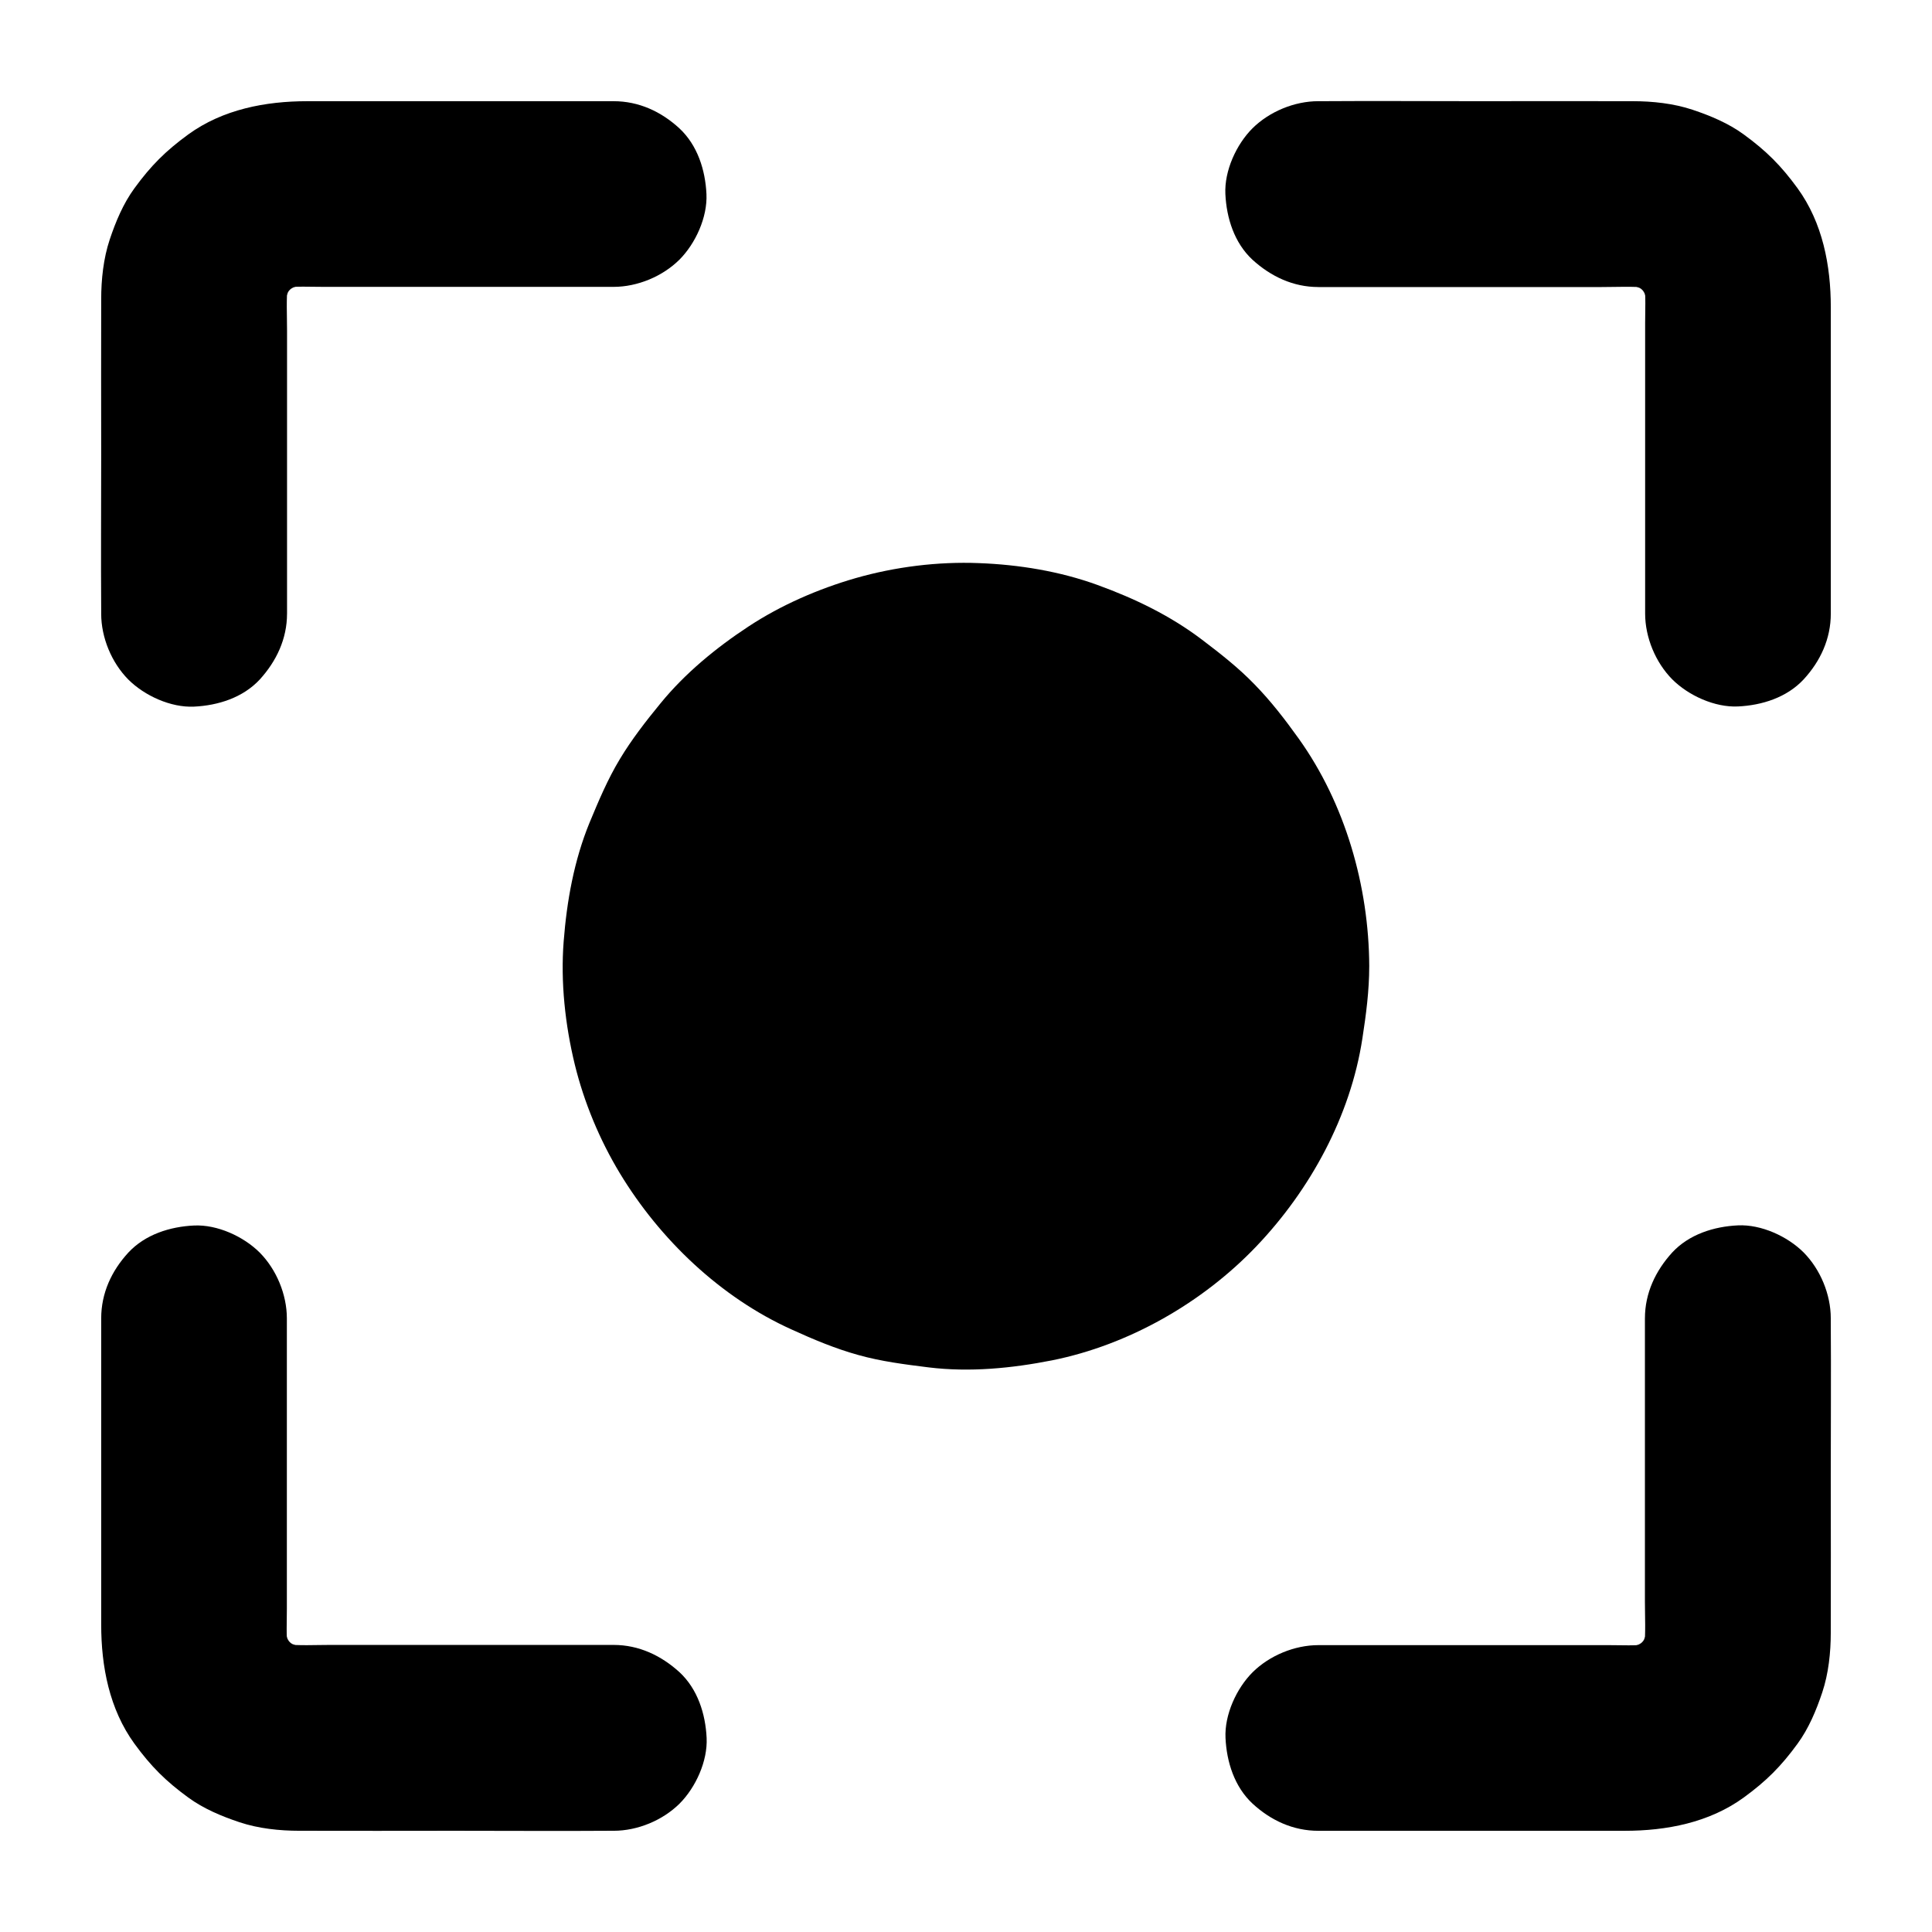 <?xml version="1.0" encoding="UTF-8"?>
<!-- Uploaded to: SVG Repo, www.svgrepo.com, Generator: SVG Repo Mixer Tools -->
<svg fill="#000000" width="800px" height="800px" version="1.1" viewBox="144 144 512 512" xmlns="http://www.w3.org/2000/svg">
 <g>
  <path d="m220.07 306.62v-29.227-45.758c0-4.133-0.246-8.363 0.195-12.496-0.297 2.164-0.59 4.379-0.887 6.543 0.344-2.41 0.934-4.723 1.871-6.988-0.836 1.969-1.672 3.938-2.461 5.856 0.934-2.215 2.117-4.231 3.543-6.102-1.277 1.672-2.559 3.297-3.836 4.969 1.477-1.871 3.102-3.492 4.969-4.969-1.672 1.277-3.297 2.559-4.969 3.836 1.918-1.426 3.938-2.609 6.102-3.543-1.969 0.836-3.938 1.672-5.856 2.461 2.262-0.934 4.574-1.523 6.988-1.871-2.164 0.297-4.379 0.59-6.543 0.887 3.445-0.395 7.035-0.195 10.48-0.195h19.777 46.445 10.727c6.297 0 12.941-2.754 17.418-7.184 4.281-4.281 7.477-11.266 7.184-17.418-0.297-6.348-2.363-12.941-7.184-17.418-4.82-4.43-10.727-7.184-17.418-7.184h-34.934-46.25c-11.07 0-22.387 2.164-31.539 8.809-6.004 4.379-9.891 8.266-14.27 14.27-2.953 4.035-4.969 8.855-6.543 13.578-1.672 5.019-2.262 10.578-2.262 15.844-0.051 13.777 0 27.504 0 41.277 0 13.777-0.098 27.551 0 41.328v0.738c0 6.297 2.754 12.941 7.184 17.418 4.281 4.281 11.266 7.477 17.418 7.184 6.348-0.297 12.941-2.363 17.418-7.184 4.426-4.867 7.231-10.77 7.231-17.461z"/>
  <path d="m306.62 579.92h-29.227-45.758c-4.133 0-8.363 0.246-12.496-0.195 2.164 0.297 4.379 0.59 6.543 0.887-2.41-0.344-4.723-0.934-6.988-1.871 1.969 0.836 3.938 1.672 5.856 2.461-2.215-0.934-4.231-2.117-6.102-3.543 1.672 1.277 3.297 2.559 4.969 3.836-1.871-1.477-3.492-3.102-4.969-4.969 1.277 1.672 2.559 3.297 3.836 4.969-1.426-1.918-2.609-3.938-3.543-6.102 0.836 1.969 1.672 3.938 2.461 5.856-0.934-2.262-1.523-4.574-1.871-6.988 0.297 2.164 0.59 4.379 0.887 6.543-0.395-3.445-0.195-7.035-0.195-10.48v-19.777-46.445-10.727c0-6.297-2.754-12.941-7.184-17.418-4.281-4.281-11.266-7.477-17.418-7.184-6.348 0.297-12.941 2.363-17.418 7.184-4.43 4.82-7.184 10.727-7.184 17.418v34.934 46.25c0 11.07 2.164 22.387 8.809 31.539 4.379 6.004 8.266 9.891 14.27 14.27 4.035 2.953 8.855 4.969 13.578 6.543 5.019 1.672 10.578 2.262 15.844 2.262 13.777 0.051 27.504 0 41.277 0 13.777 0 27.551 0.098 41.328 0h0.738c6.297 0 12.941-2.754 17.418-7.184 4.281-4.281 7.477-11.266 7.184-17.418-0.297-6.348-2.363-12.941-7.184-17.418-4.867-4.426-10.77-7.231-17.461-7.231z"/>
  <path d="m482.26 400c0 45.43-36.832 82.262-82.262 82.262-45.434 0-82.266-36.832-82.266-82.262 0-45.434 36.832-82.266 82.266-82.266 45.43 0 82.262 36.832 82.262 82.266"/>
  <path d="m457.66 400c0 3.641-0.246 7.332-0.738 10.922 0.297-2.164 0.59-4.379 0.887-6.543-0.984 7.281-2.902 14.316-5.758 21.105 0.836-1.969 1.672-3.938 2.461-5.856-2.805 6.594-6.445 12.742-10.824 18.402 1.277-1.672 2.559-3.297 3.836-4.969-4.231 5.41-9.102 10.281-14.562 14.562 1.672-1.277 3.297-2.559 4.969-3.836-5.656 4.379-11.855 7.969-18.402 10.824 1.969-0.836 3.938-1.672 5.856-2.461-6.742 2.805-13.824 4.773-21.105 5.758 2.164-0.297 4.379-0.59 6.543-0.887-7.281 0.934-14.613 0.934-21.895 0 2.164 0.297 4.379 0.59 6.543 0.887-7.281-0.984-14.316-2.902-21.105-5.758 1.969 0.836 3.938 1.672 5.856 2.461-6.594-2.805-12.742-6.445-18.402-10.824 1.672 1.277 3.297 2.559 4.969 3.836-5.41-4.231-10.281-9.102-14.562-14.562 1.277 1.672 2.559 3.297 3.836 4.969-4.379-5.656-7.969-11.855-10.824-18.402 0.836 1.969 1.672 3.938 2.461 5.856-2.805-6.742-4.773-13.824-5.758-21.105 0.297 2.164 0.59 4.379 0.887 6.543-0.934-7.281-0.934-14.613 0-21.895-0.297 2.164-0.59 4.379-0.887 6.543 0.984-7.281 2.902-14.316 5.758-21.105-0.836 1.969-1.672 3.938-2.461 5.856 2.805-6.594 6.445-12.742 10.824-18.402-1.277 1.672-2.559 3.297-3.836 4.969 4.231-5.41 9.102-10.281 14.562-14.562-1.672 1.277-3.297 2.559-4.969 3.836 5.656-4.379 11.855-7.969 18.402-10.824-1.969 0.836-3.938 1.672-5.856 2.461 6.742-2.805 13.824-4.773 21.105-5.758-2.164 0.297-4.379 0.59-6.543 0.887 7.281-0.934 14.613-0.934 21.895 0-2.164-0.297-4.379-0.59-6.543-0.887 7.281 0.984 14.316 2.902 21.105 5.758-1.969-0.836-3.938-1.672-5.856-2.461 6.594 2.805 12.742 6.445 18.402 10.824-1.672-1.277-3.297-2.559-4.969-3.836 5.41 4.231 10.281 9.102 14.562 14.562-1.277-1.672-2.559-3.297-3.836-4.969 4.379 5.656 7.969 11.855 10.824 18.402-0.836-1.969-1.672-3.938-2.461-5.856 2.805 6.742 4.773 13.824 5.758 21.105-0.297-2.164-0.59-4.379-0.887-6.543 0.492 3.641 0.738 7.332 0.738 10.973 0.051 6.348 2.707 12.941 7.184 17.418 4.281 4.281 11.266 7.477 17.418 7.184 6.348-0.297 12.941-2.363 17.418-7.184 4.43-4.82 7.231-10.727 7.184-17.418-0.098-21.105-6.348-43-18.695-60.27-3.59-5.019-7.379-9.938-11.711-14.367-4.231-4.379-9.004-8.117-13.875-11.809-8.414-6.394-17.809-10.922-27.699-14.516-9.988-3.641-20.859-5.41-31.438-5.805-10.922-0.441-22.238 0.984-32.719 3.984-9.891 2.856-19.73 7.133-28.34 12.793-8.609 5.656-16.828 12.398-23.371 20.418-3.836 4.676-7.625 9.543-10.727 14.711-3.246 5.363-5.656 11.121-8.07 16.926-4.082 9.988-6.004 20.664-6.84 31.438-0.836 10.824 0.395 22.09 2.953 32.621 2.461 10.035 6.594 19.977 11.957 28.832 10.629 17.562 26.715 32.914 45.512 41.379 5.707 2.609 11.562 5.066 17.613 6.742 6.102 1.723 12.398 2.508 18.695 3.297 10.875 1.328 21.992 0.246 32.719-1.871 20.32-4.082 39.852-15.254 54.121-30.207 14.27-14.957 24.945-34.488 28.094-55.055 0.984-6.348 1.82-12.695 1.82-19.141 0.051-6.297-2.754-12.941-7.184-17.418-4.281-4.281-11.266-7.477-17.418-7.184-13.383 0.488-24.551 10.723-24.602 24.5z"/>
  <path d="m493.38 220.07h29.227 45.758c4.133 0 8.363-0.246 12.496 0.195-2.164-0.297-4.379-0.59-6.543-0.887 2.41 0.344 4.723 0.934 6.988 1.871-1.969-0.836-3.938-1.672-5.856-2.461 2.215 0.934 4.231 2.117 6.102 3.543-1.672-1.277-3.297-2.559-4.969-3.836 1.871 1.477 3.492 3.102 4.969 4.969-1.277-1.672-2.559-3.297-3.836-4.969 1.426 1.918 2.609 3.938 3.543 6.102-0.836-1.969-1.672-3.938-2.461-5.856 0.934 2.262 1.523 4.574 1.871 6.988-0.297-2.164-0.59-4.379-0.887-6.543 0.395 3.445 0.195 7.035 0.195 10.48v19.777 46.445 10.727c0 6.297 2.754 12.941 7.184 17.418 4.281 4.281 11.266 7.477 17.418 7.184 6.348-0.297 12.941-2.363 17.418-7.184 4.43-4.82 7.184-10.727 7.184-17.418v-34.934-46.25c0-11.07-2.164-22.387-8.809-31.539-4.379-6.004-8.266-9.891-14.27-14.27-4.035-2.953-8.855-4.969-13.578-6.543-5.019-1.672-10.578-2.262-15.844-2.262-13.777-0.051-27.504 0-41.277 0-13.777 0-27.551-0.098-41.328 0h-0.738c-6.297 0-12.941 2.754-17.418 7.184-4.281 4.281-7.477 11.266-7.184 17.418 0.297 6.348 2.363 12.941 7.184 17.418 4.867 4.426 10.77 7.231 17.461 7.231z"/>
  <path d="m579.92 493.38v29.227 45.758c0 4.133 0.246 8.363-0.195 12.496 0.297-2.164 0.59-4.379 0.887-6.543-0.344 2.41-0.934 4.723-1.871 6.988 0.836-1.969 1.672-3.938 2.461-5.856-0.934 2.215-2.117 4.231-3.543 6.102 1.277-1.672 2.559-3.297 3.836-4.969-1.477 1.871-3.102 3.492-4.969 4.969 1.672-1.277 3.297-2.559 4.969-3.836-1.918 1.426-3.938 2.609-6.102 3.543 1.969-0.836 3.938-1.672 5.856-2.461-2.262 0.934-4.574 1.523-6.988 1.871 2.164-0.297 4.379-0.59 6.543-0.887-3.445 0.395-7.035 0.195-10.48 0.195h-19.777-46.445-10.727c-6.297 0-12.941 2.754-17.418 7.184-4.281 4.281-7.477 11.266-7.184 17.418 0.297 6.348 2.363 12.941 7.184 17.418 4.82 4.43 10.727 7.184 17.418 7.184h34.934 46.25c11.07 0 22.387-2.164 31.539-8.809 6.004-4.379 9.891-8.266 14.27-14.27 2.953-4.035 4.969-8.855 6.543-13.578 1.672-5.019 2.262-10.578 2.262-15.844 0.051-13.777 0-27.504 0-41.277 0-13.777 0.098-27.551 0-41.328v-0.738c0-6.297-2.754-12.941-7.184-17.418-4.281-4.281-11.266-7.477-17.418-7.184-6.348 0.297-12.941 2.363-17.418 7.184-4.426 4.867-7.231 10.77-7.231 17.461z"/>
 </g>
</svg>